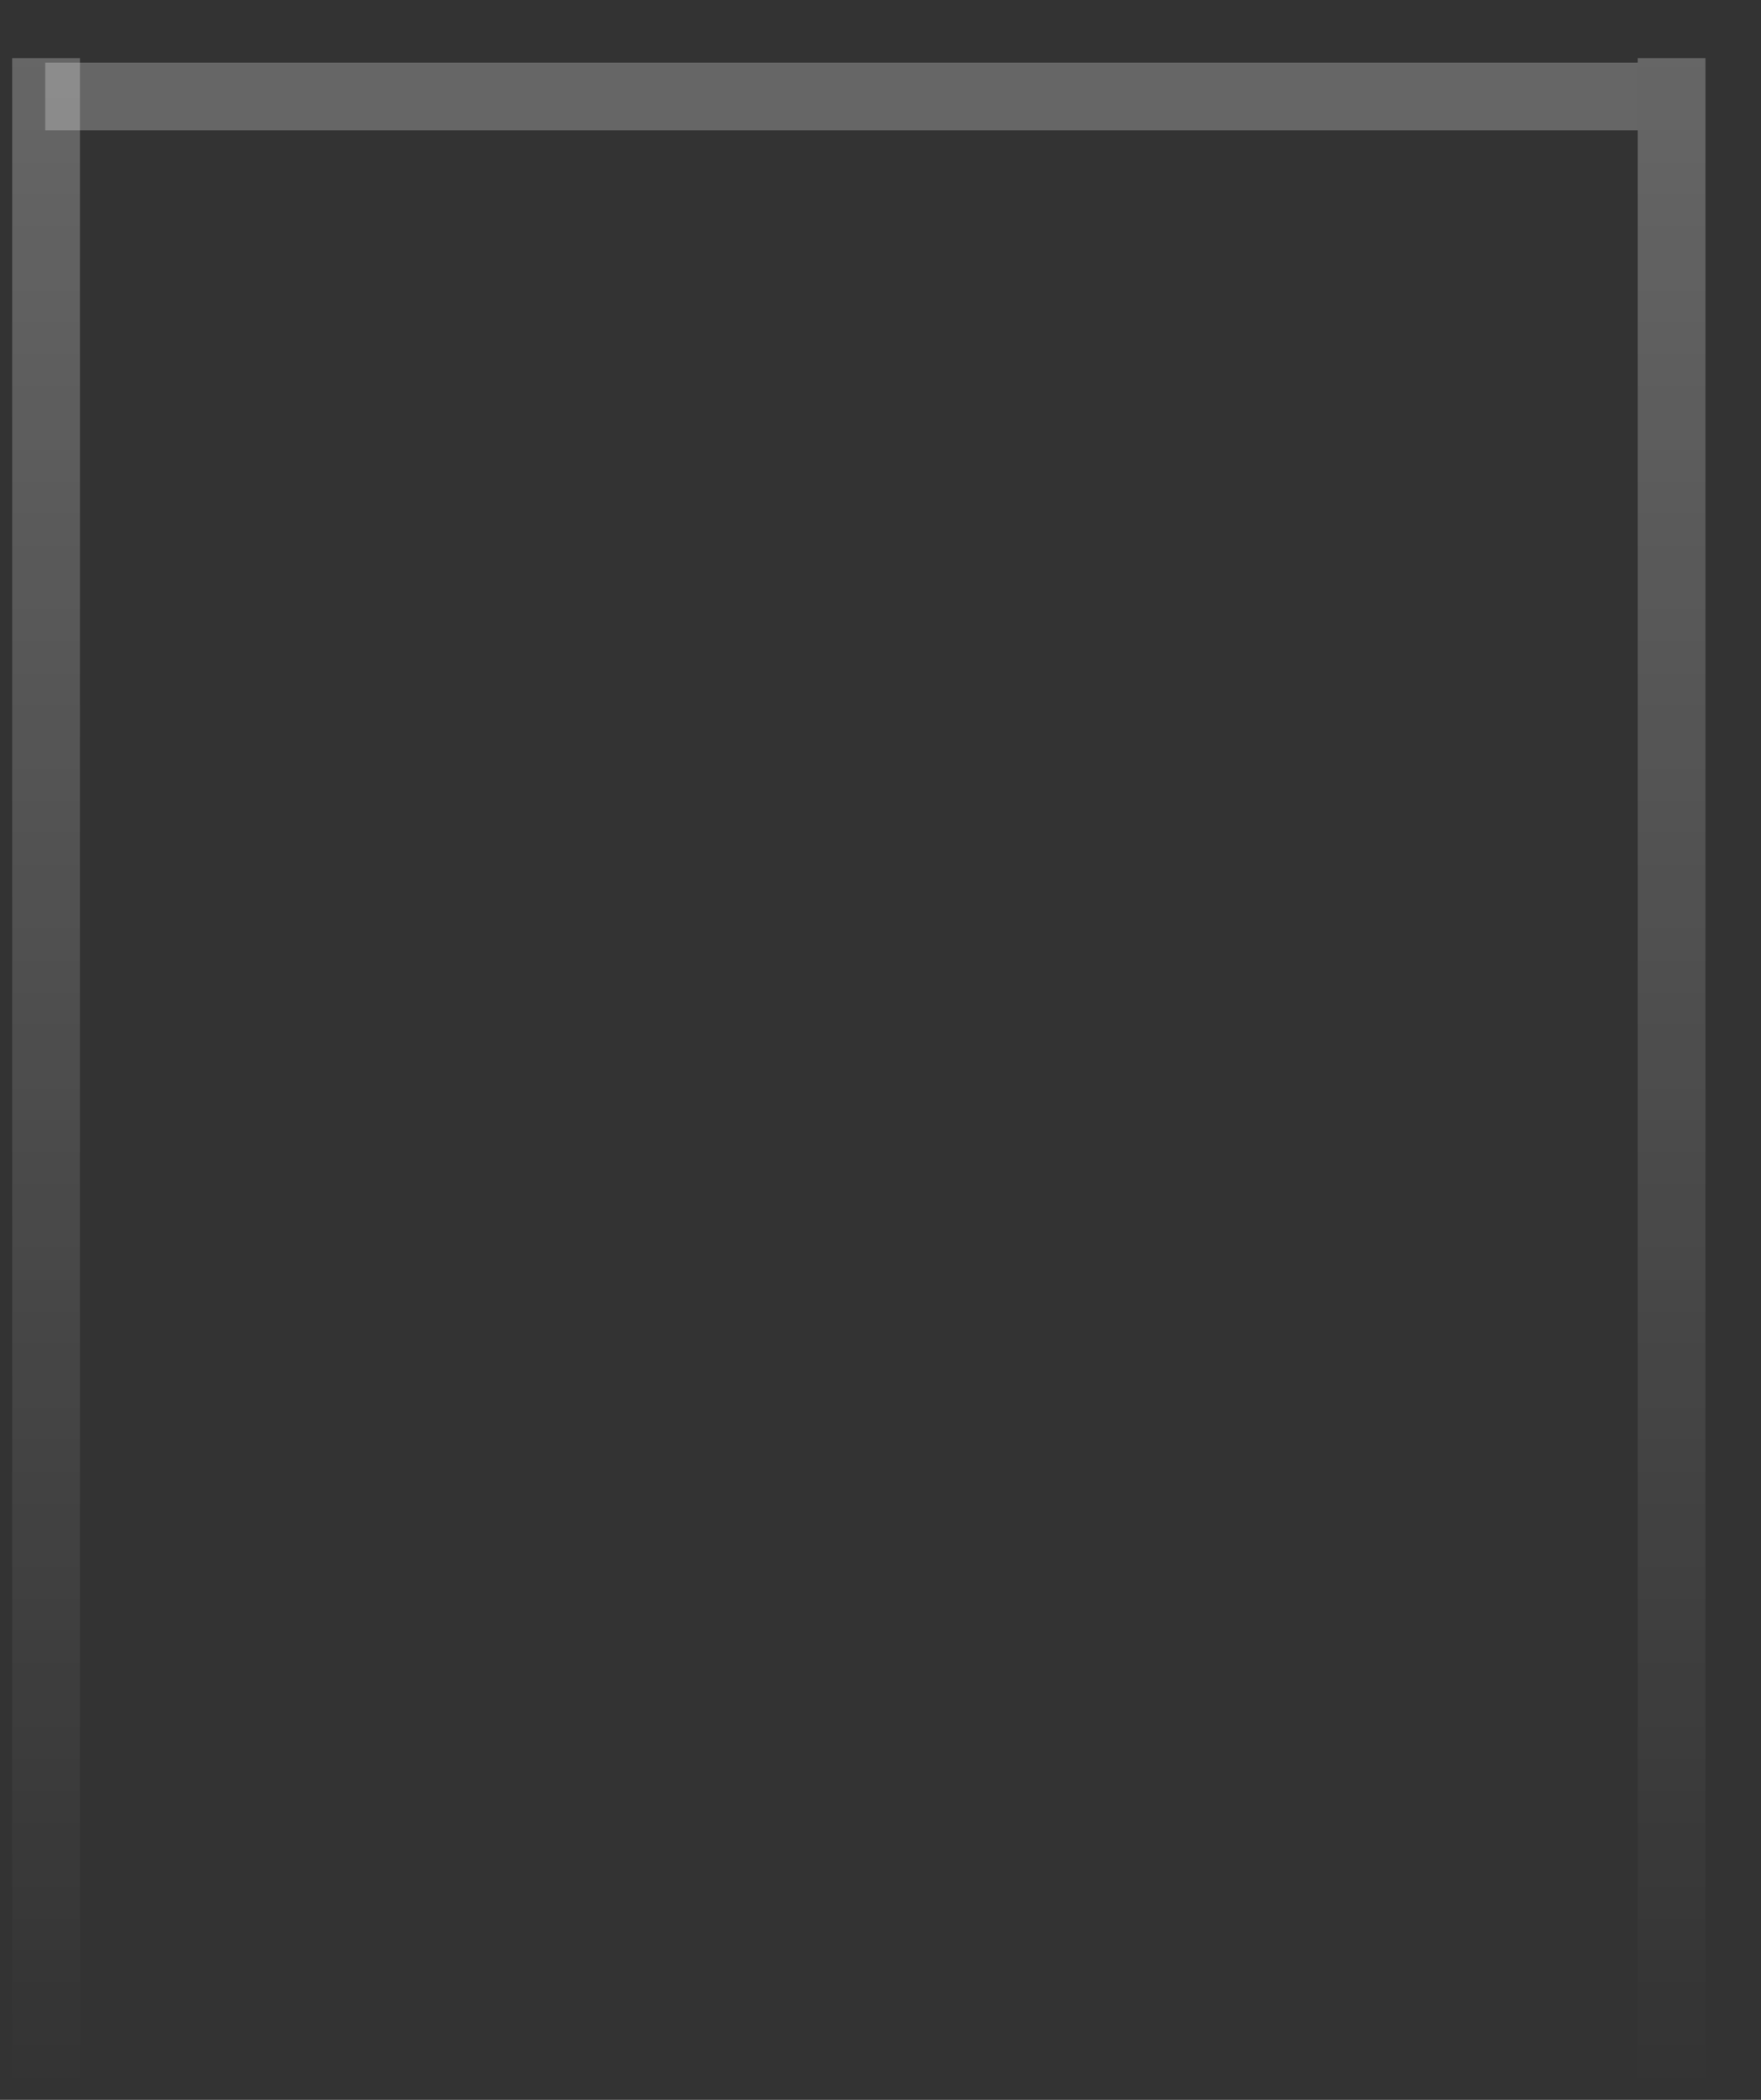 <svg width="26" height="31" viewBox="0 0 26 31" fill="none" xmlns="http://www.w3.org/2000/svg">
<rect x="0" y="0" width="26" height="31" fill="#333333" stroke="none"/>
<line x1="0.668" y1="1.425" x2="24.18" y2="1.425" stroke="white" stroke-opacity="0.25"/>
<line x1="0.68" y1="0.858" x2="0.68" y2="30.921" stroke="url(#paint0_linear_935_1165)" stroke-opacity="0.25"/>
<line x1="24.68" y1="0.858" x2="24.68" y2="30.921" stroke="url(#paint1_linear_935_1165)" stroke-opacity="0.25"/>
<defs>
<linearGradient id="paint0_linear_935_1165" x1="-0.32" y1="0.858" x2="-0.32" y2="30.921" gradientUnits="userSpaceOnUse">
<stop stop-color="white"/>
<stop offset="1" stop-color="white" stop-opacity="0"/>
</linearGradient>
<linearGradient id="paint1_linear_935_1165" x1="23.68" y1="0.858" x2="23.68" y2="30.921" gradientUnits="userSpaceOnUse">
<stop stop-color="white"/>
<stop offset="1" stop-color="white" stop-opacity="0"/>
</linearGradient>
</defs>
</svg>

